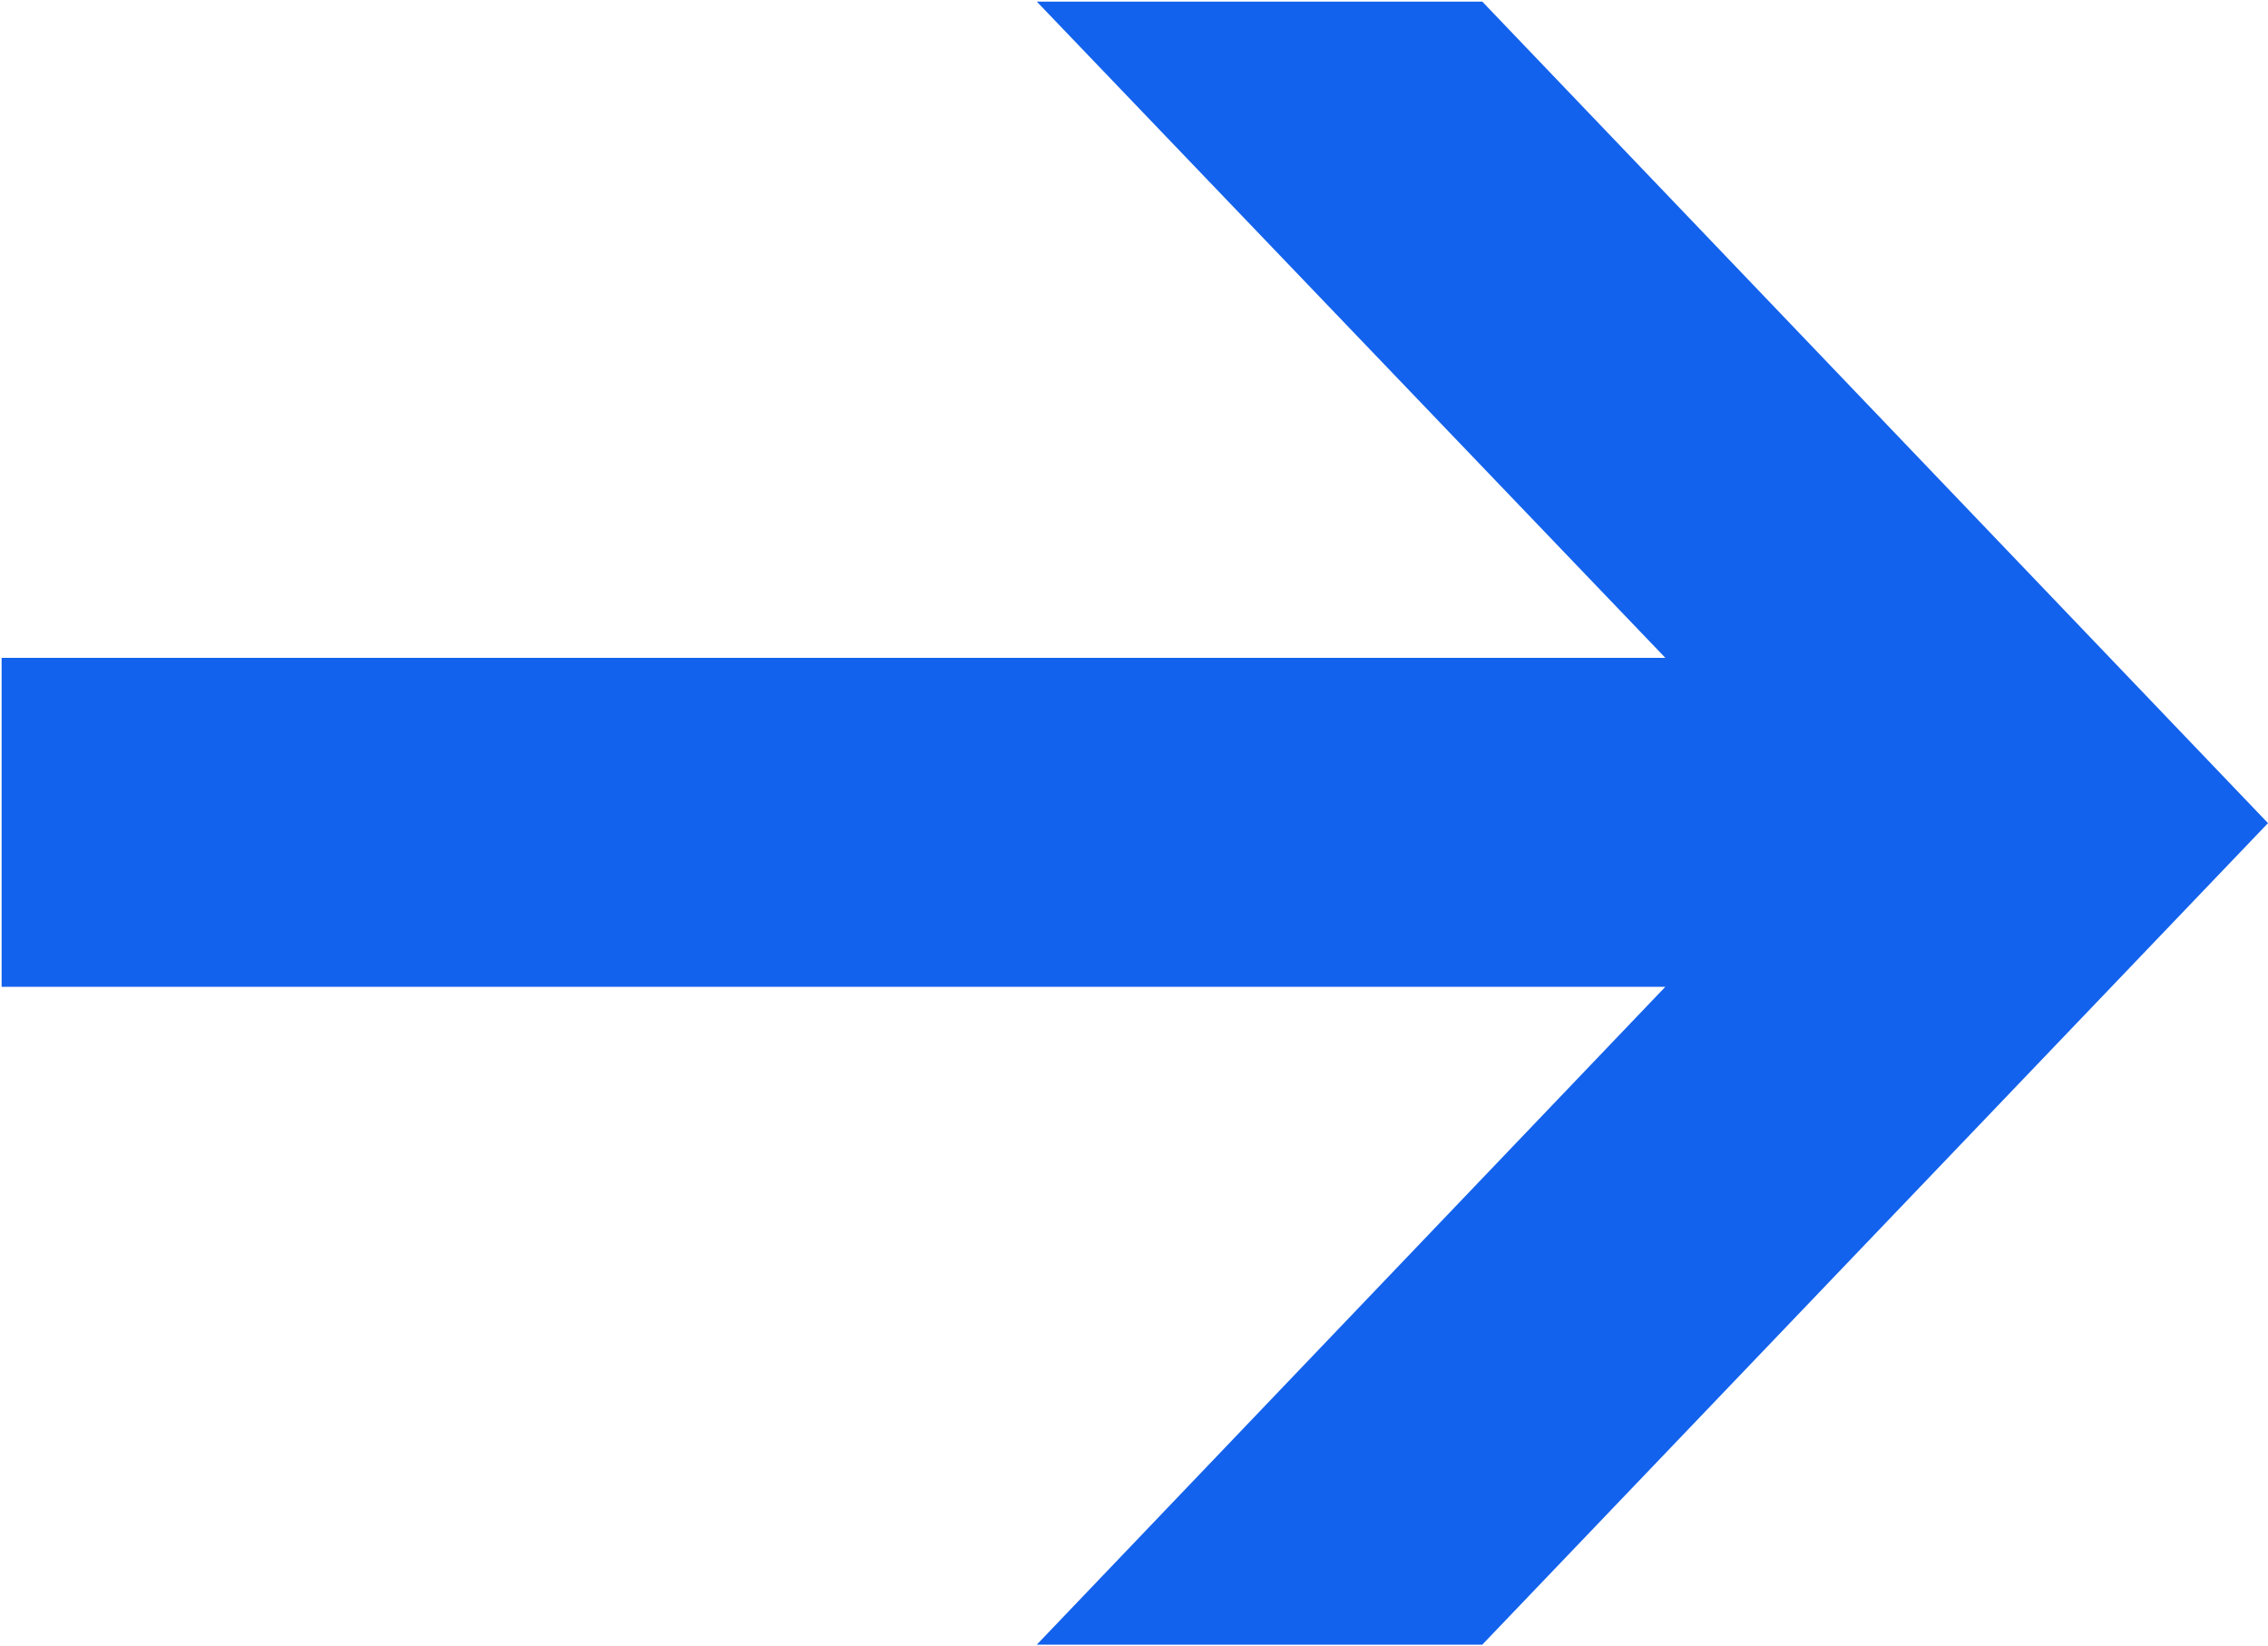 <svg xmlns="http://www.w3.org/2000/svg" width="14" height="10.16" viewBox="0 0 14 10.16">
  <defs>
    <style>
      .cls-1 {
        fill: #1362ed;
        fill-rule: evenodd;
      }
    </style>
  </defs>
  <path id="箭头_7_1" data-name="箭头 7 1" class="cls-1" d="M1003.01,2292.71h10.27l-3.88,4.06h2.75l4.85-5.07-4.85-5.07h-2.75l3.88,4.05h-10.27v2.03Z" transform="translate(-1003 -2286.62)"/>
</svg>
